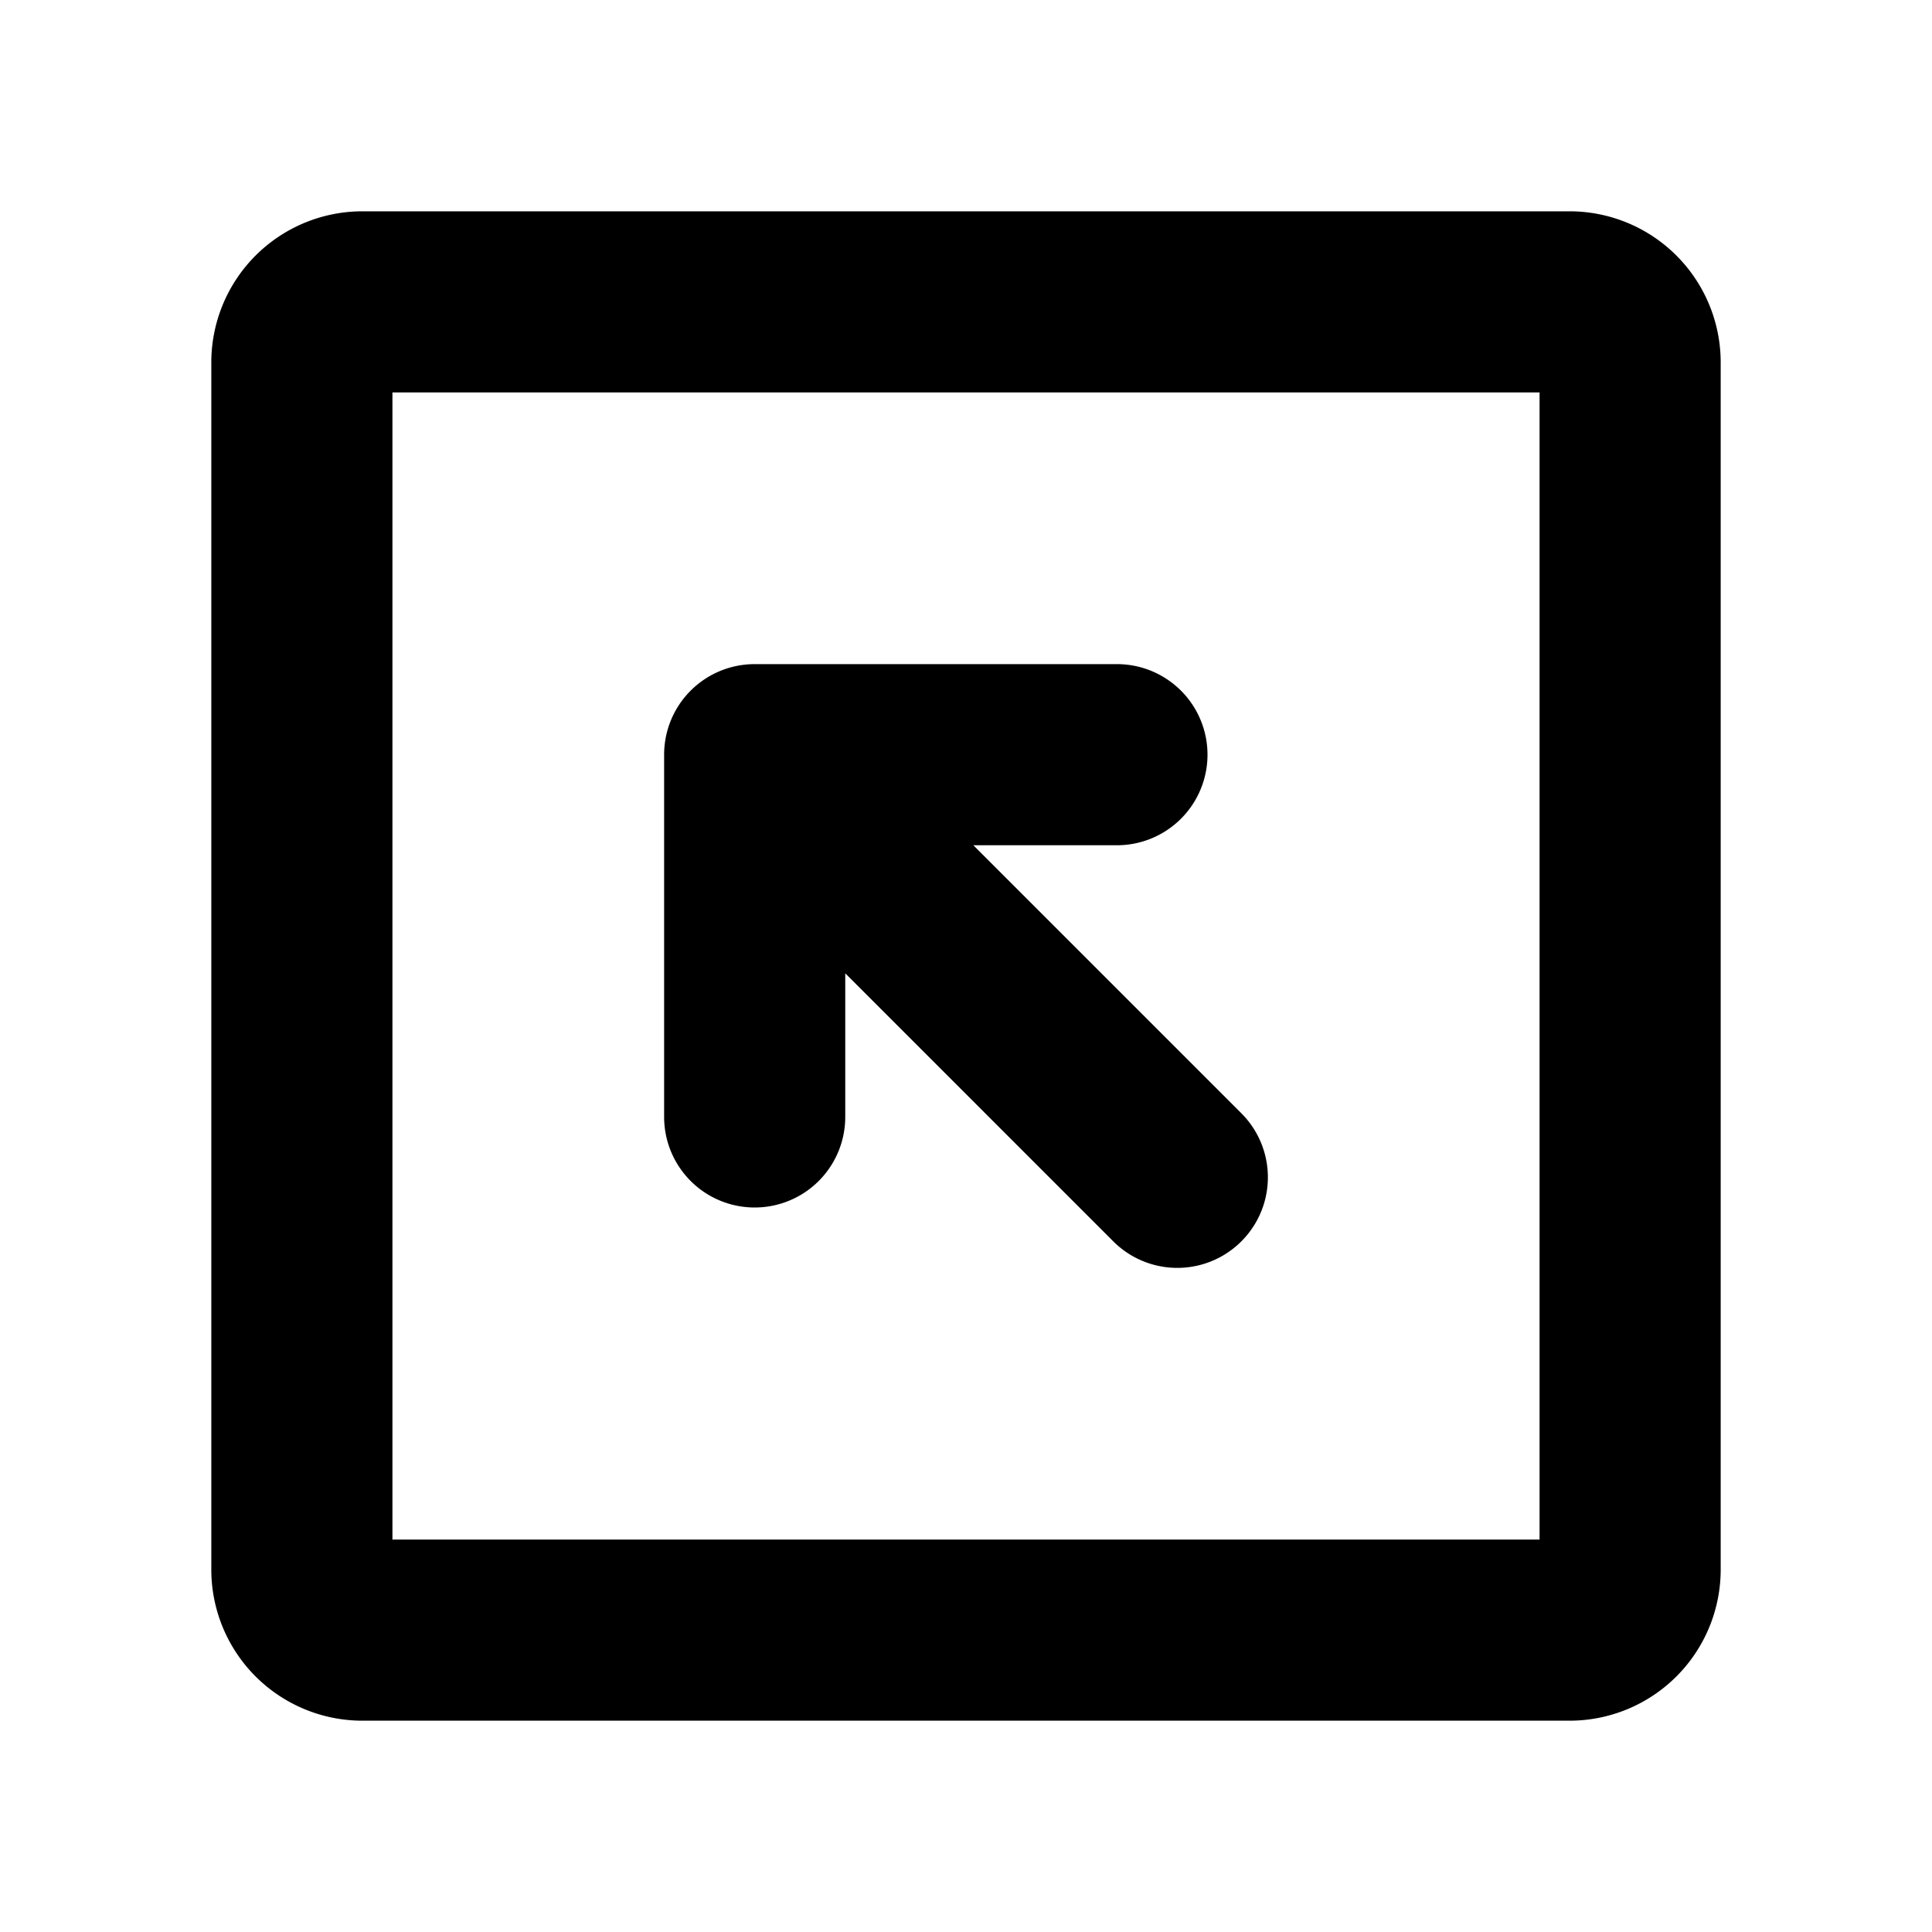 <?xml version="1.0" encoding="utf-8"?><!-- Скачано с сайта svg4.ru / Downloaded from svg4.ru -->
<svg fill="#000000" width="800px" height="800px" viewBox="0 0 256 256" id="Flat" xmlns="http://www.w3.org/2000/svg">
  <path d="M208,28H48A20.023,20.023,0,0,0,28,48V208a20.023,20.023,0,0,0,20,20H208a20.023,20.023,0,0,0,20-20V48A20.023,20.023,0,0,0,208,28Zm-4,176H52V52H204ZM88,148V100a12,12,0,0,1,12-12h48a12,12,0,0,1,0,24H128.971l35.515,35.515a12,12,0,0,1-16.971,16.971L112,128.971V148a12,12,0,0,1-24,0Z"/>
</svg>